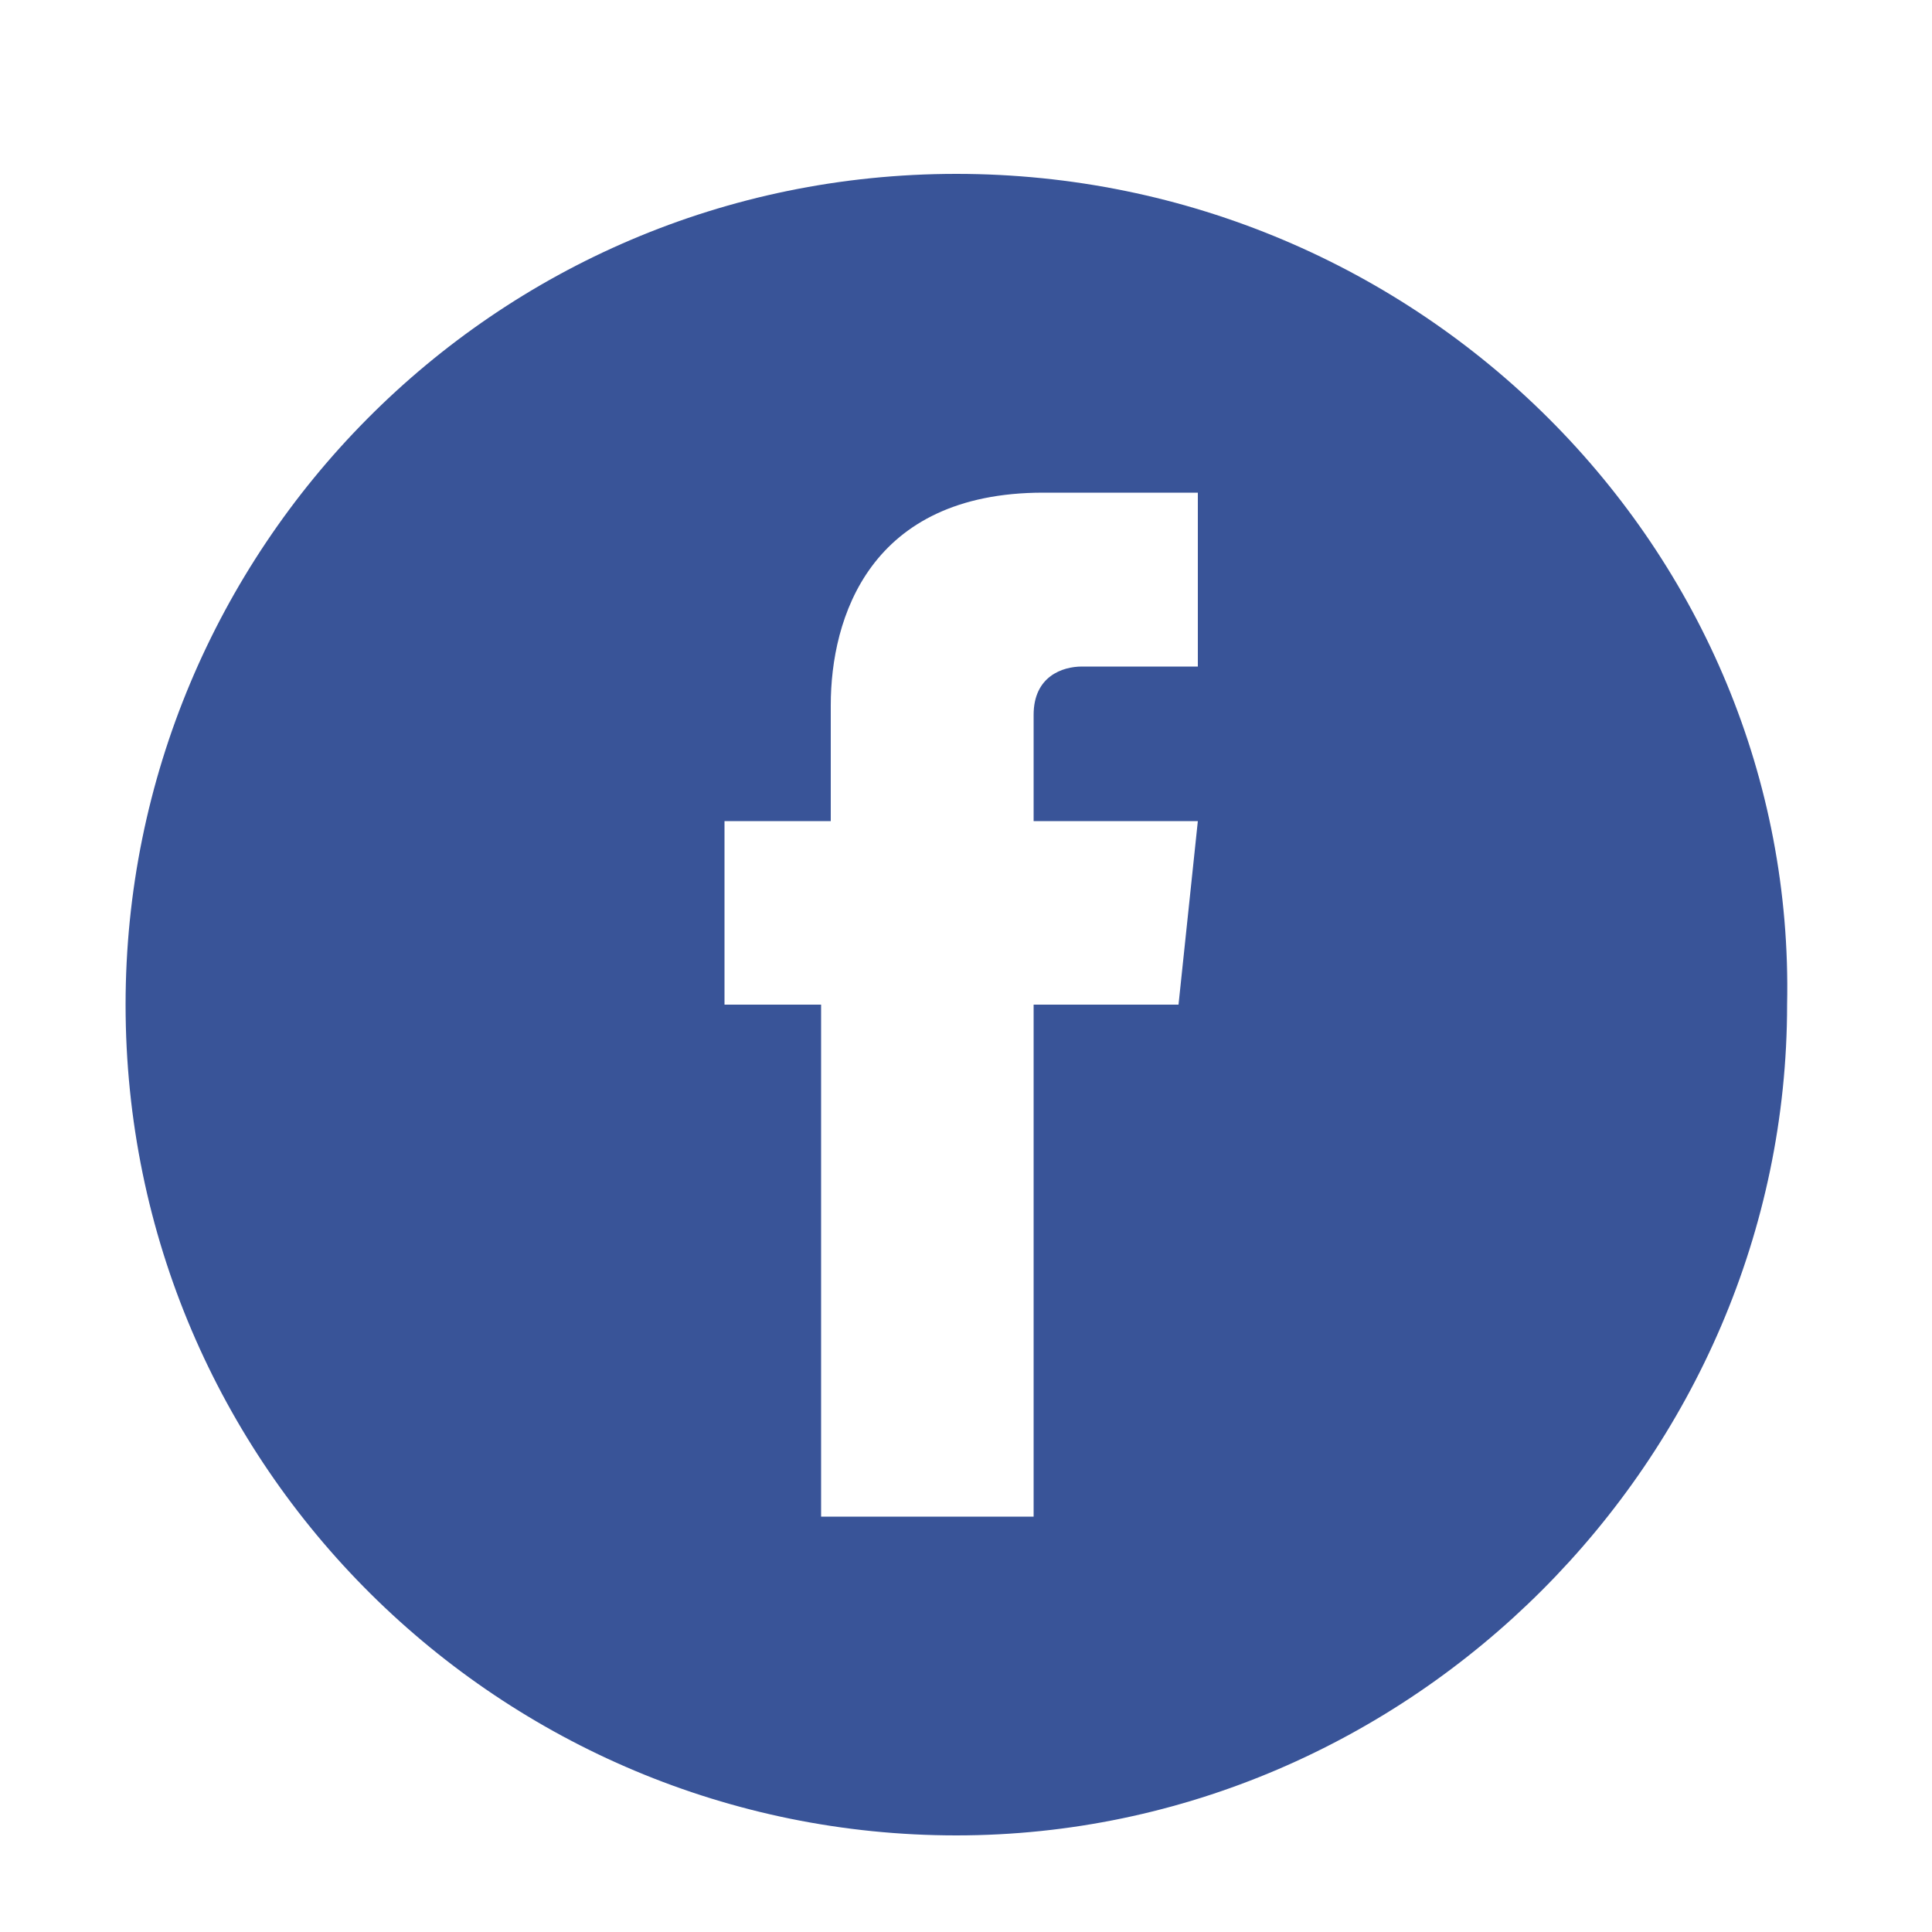 <?xml version="1.0" encoding="utf-8"?>
<!-- Generator: Adobe Illustrator 23.0.1, SVG Export Plug-In . SVG Version: 6.00 Build 0)  -->
<svg version="1.1" id="Layer_1" xmlns="http://www.w3.org/2000/svg" xmlns:xlink="http://www.w3.org/1999/xlink" x="0px" y="0px"
	 viewBox="0 0 20 20" style="enable-background:new 0 0 20 20;" xml:space="preserve">
<style type="text/css">
	.st0{fill-rule:evenodd;clip-rule:evenodd;fill:#395498;}
</style>
<g>
	<path id="path-1_1_" class="st0" d="M9.9,1.8c-4.8,0-8.6,3.9-8.6,8.6c0,4.8,3.9,8.6,8.6,8.6s8.6-3.9,8.6-8.6
		C18.6,5.7,14.7,1.8,9.9,1.8z M12.2,10.4h-1.5c0,2.4,0,5.3,0,5.3H8.5c0,0,0-2.9,0-5.3H7.5V8.5h1.1V7.3c0-0.9,0.4-2.2,2.2-2.2l1.6,0
		v1.8c0,0-1,0-1.2,0c-0.2,0-0.5,0.1-0.5,0.5v1.1h1.7L12.2,10.4z"/>
</g>
</svg>

